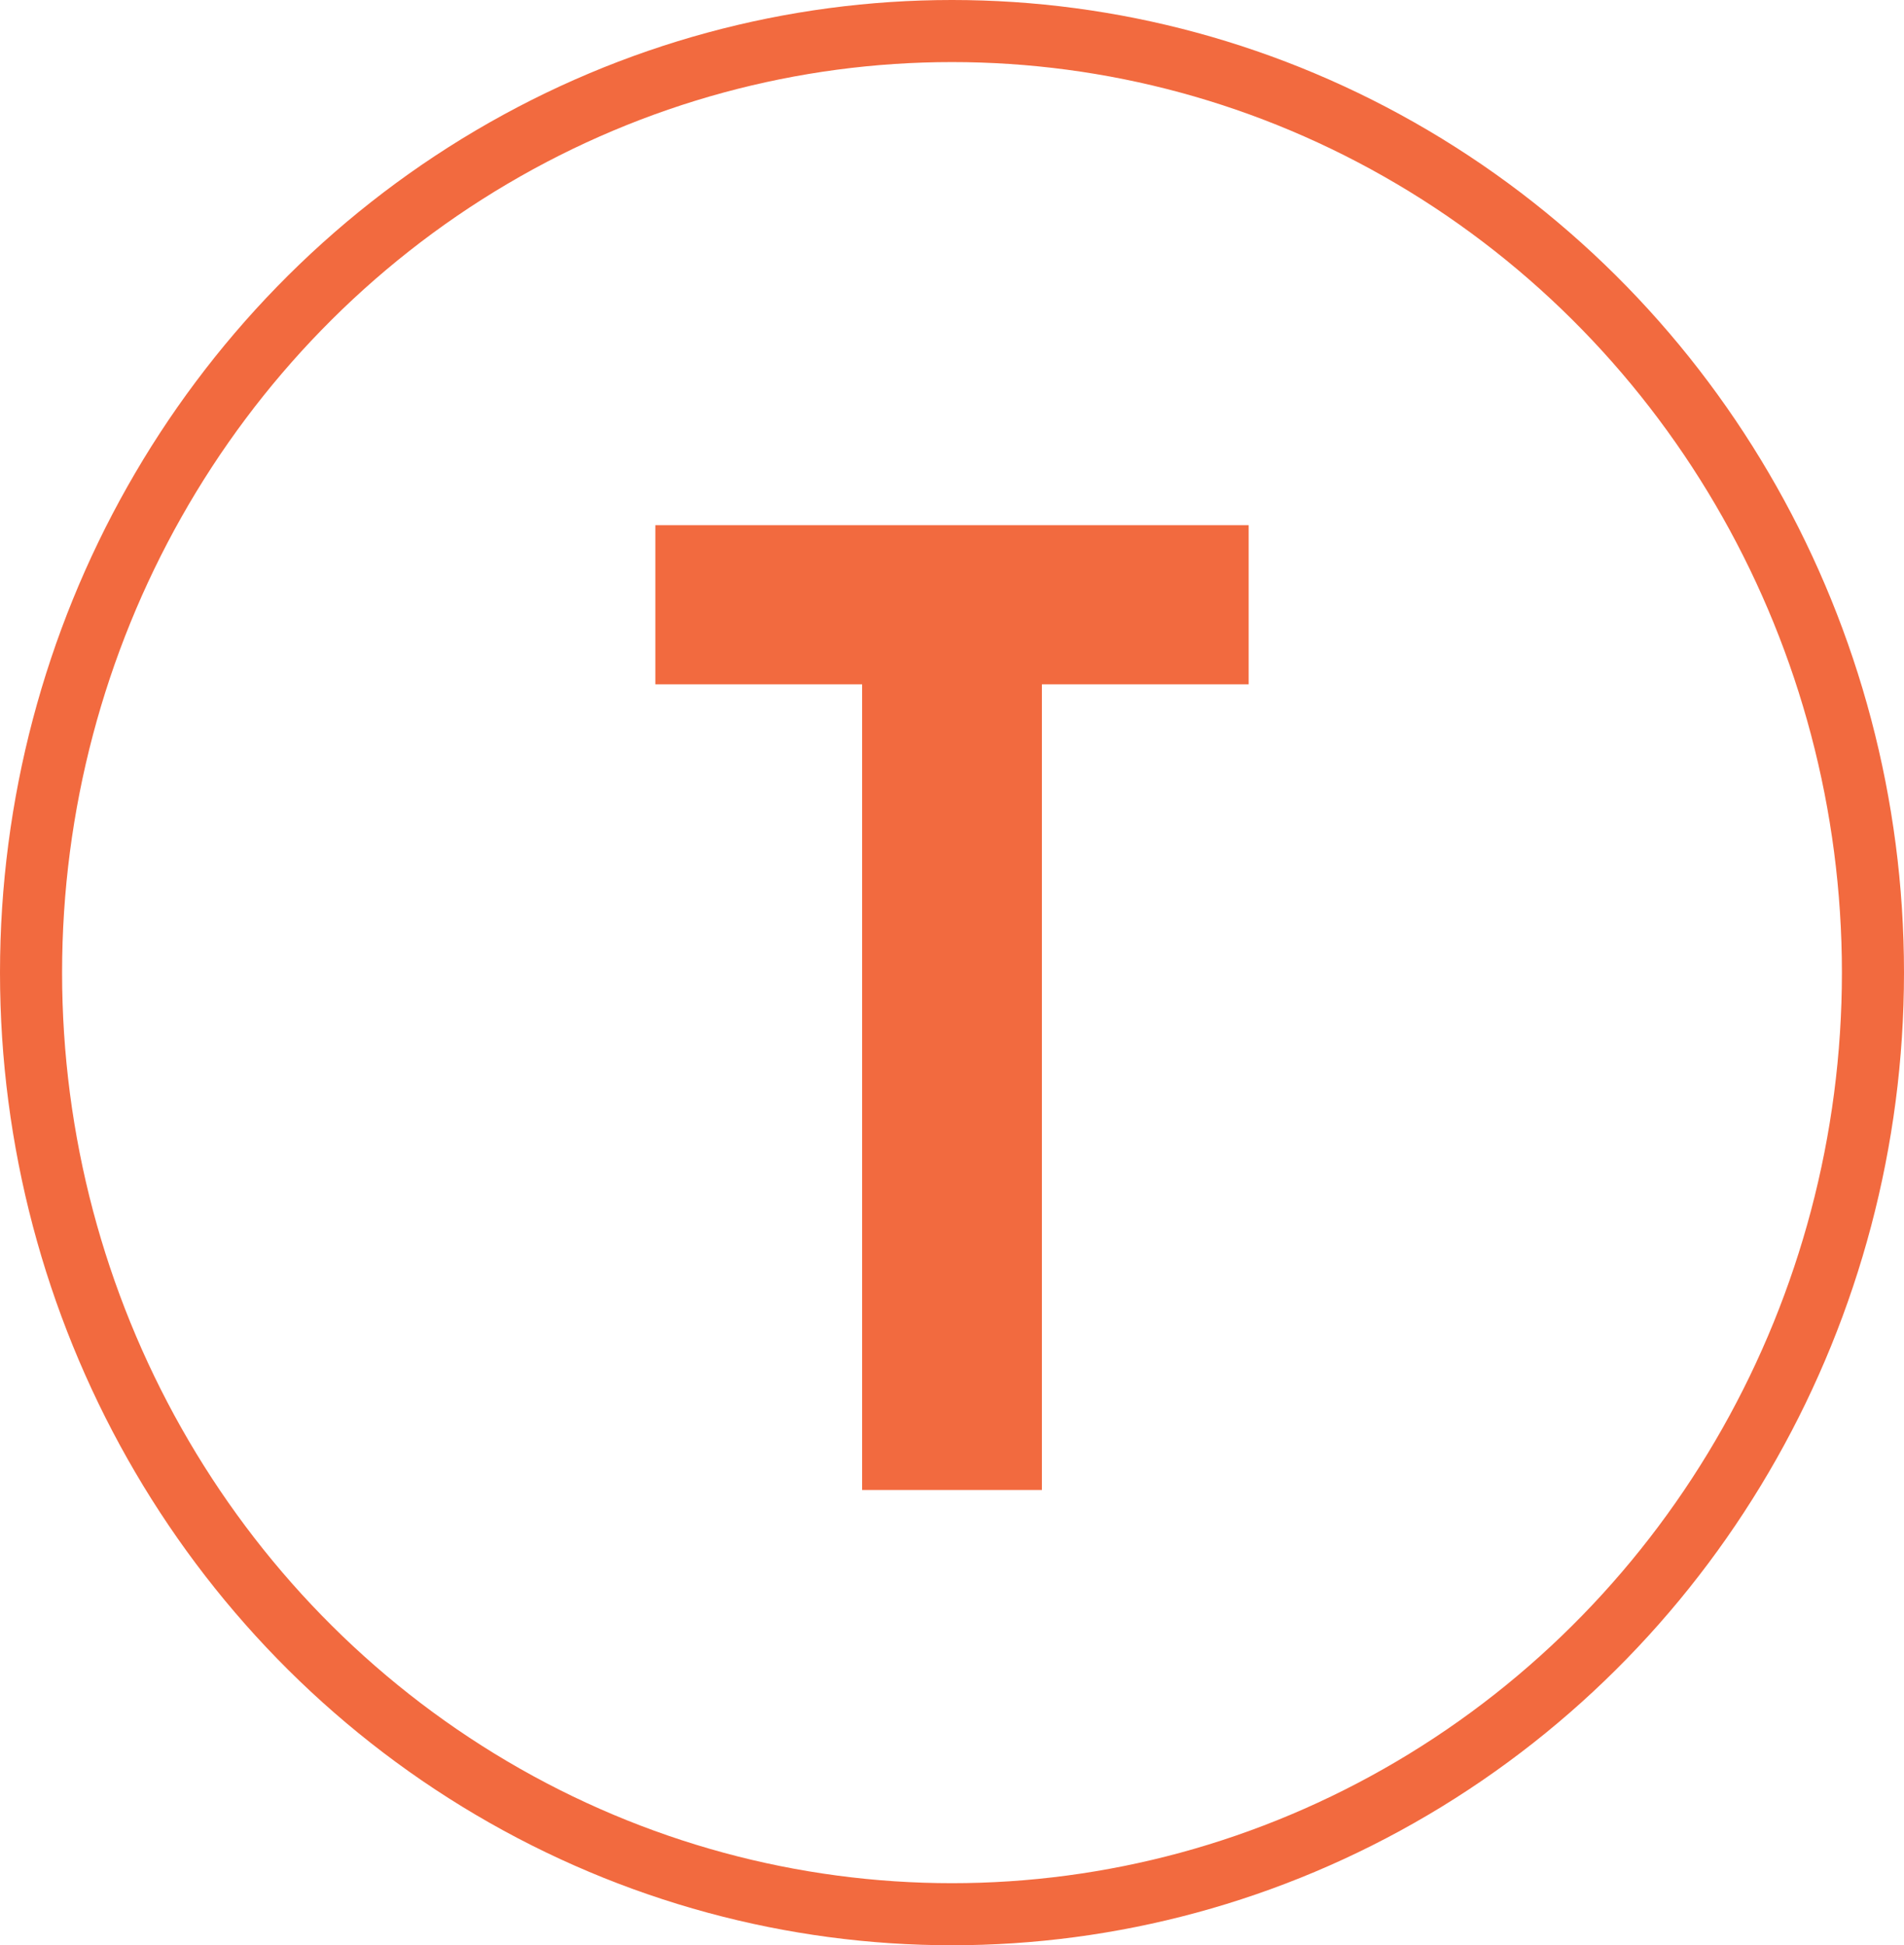 <?xml version="1.0" encoding="UTF-8"?><svg id="a" xmlns="http://www.w3.org/2000/svg" viewBox="0 0 46 47"><defs><style>.e,.f{stroke-width:0px;}.e,.g{fill:none;}.f{fill:#f26a3f;}.g{stroke:#f26a3f;stroke-width:1.5px;}.h{isolation:isolate;}</style></defs><g id="b"><g id="c"><ellipse class="e" cx="23" cy="23.5" rx="23" ry="23.5"/><ellipse class="g" cx="23" cy="23.5" rx="22.25" ry="22.75"/></g><g id="d" class="h"><g class="h"><path class="f" d="M20.828,36v-19.466h-4.995v-3.845h14.334v3.845h-4.995v19.466h-4.344Z"/></g></g></g></svg>